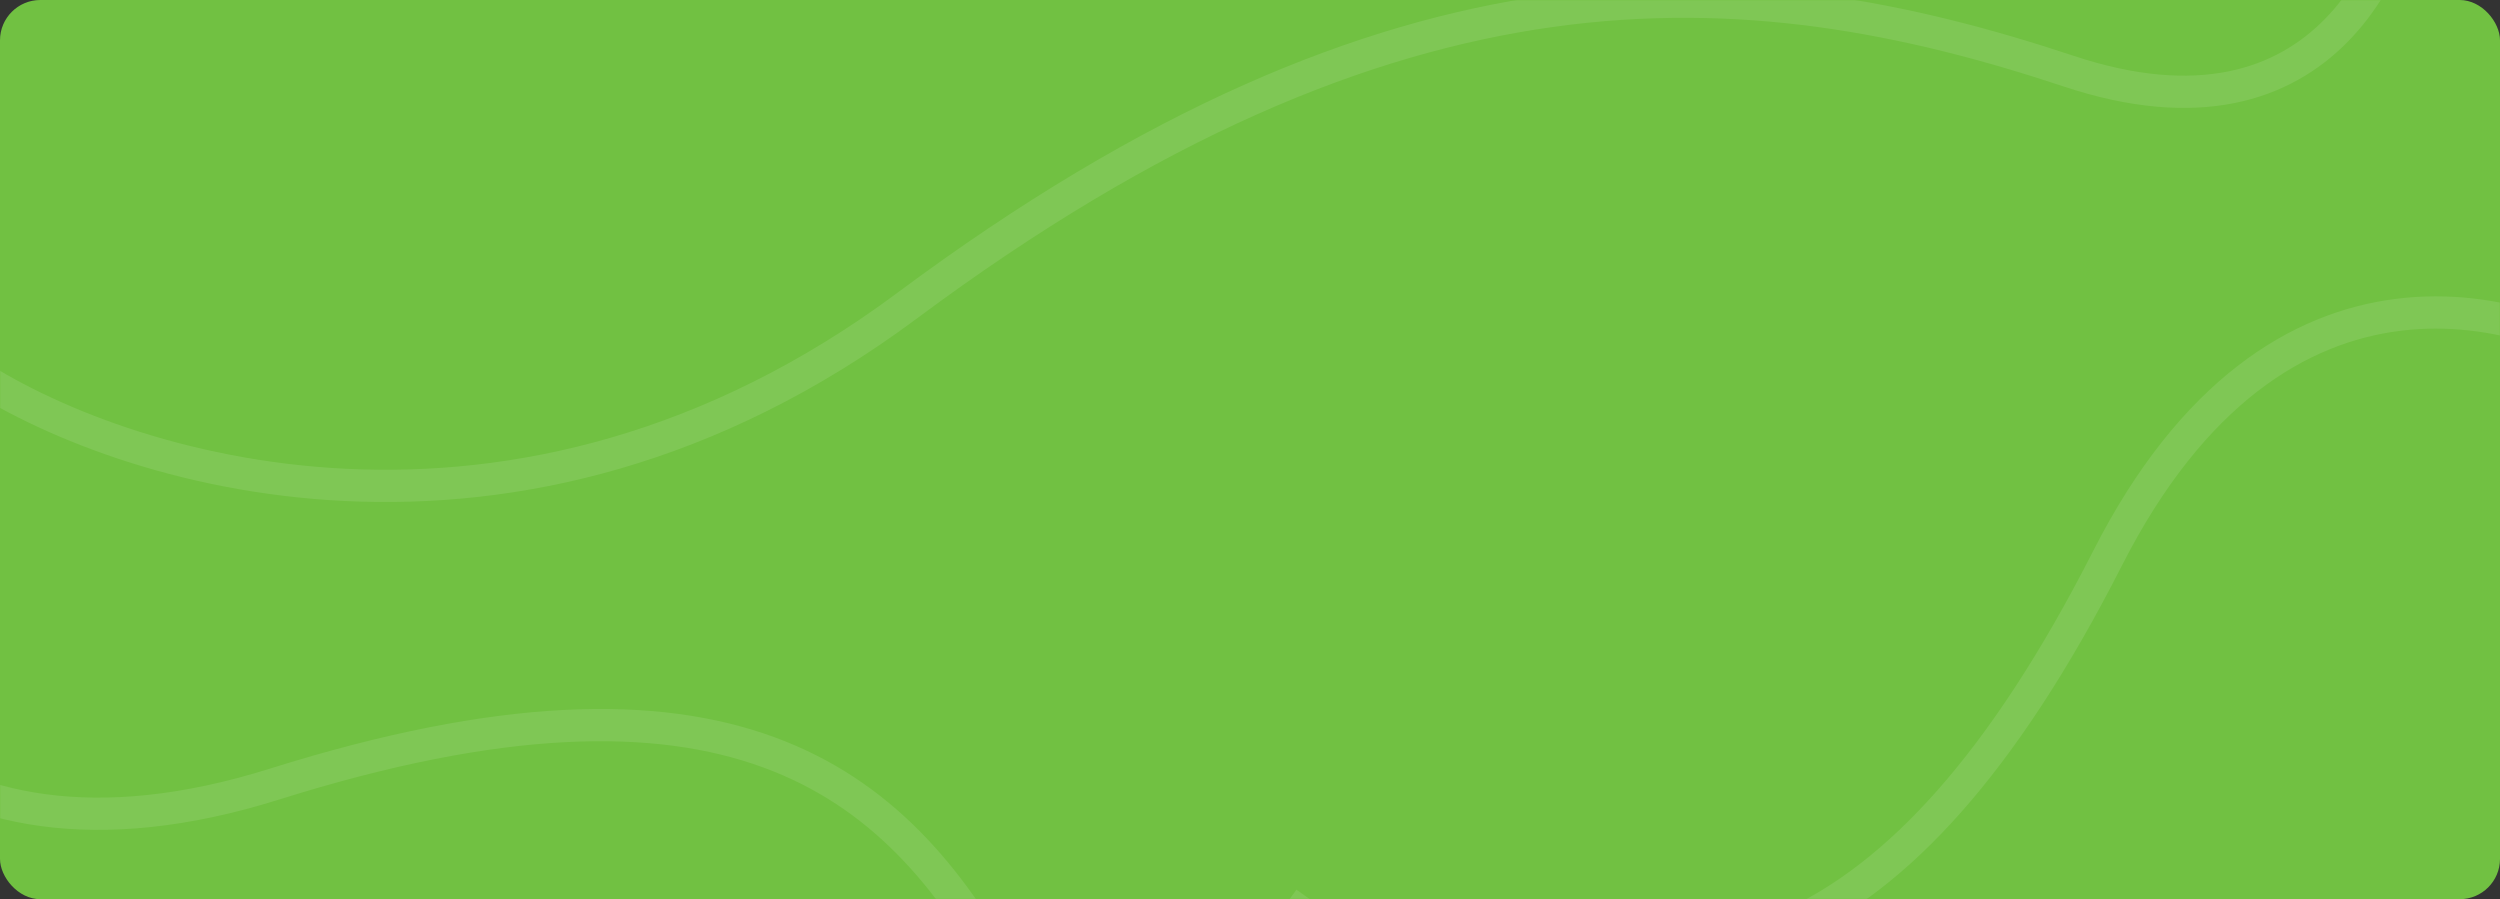 
<svg width="1240" height="446" viewBox="0 0 1240 446" fill="none" xmlns="http://www.w3.org/2000/svg">
<rect x="0" y="0" width="1240" height="446" fill="#333333" stroke="none"/>
<rect width="1240" height="446" rx="20" fill="#71C142"/>
<mask id="mask0_18_1415" style="mask-type:alpha" maskUnits="userSpaceOnUse" x="0" y="0" width="1240" height="446">
<rect width="1240" height="446" rx="20" fill="#D9D9D9"/>
</mask>
<g mask="url(#mask0_18_1415)">
<path opacity="0.1" d="M-16 183.32C58.115 233.166 255.062 296.607 449.935 151.6C693.525 -29.658 865.472 -18.077 1026.05 35.293C1154.52 77.989 1194.21 -23.112 1198 -79" stroke="white" stroke-width="16"/>
<path opacity="0.1" d="M1310.67 189.48C1257.33 149.626 1129.61 111.3 1045.38 276.836C940.103 483.756 837.48 493.191 733.006 460.333C649.427 434.046 646.791 537.841 655.92 593.024" stroke="white" stroke-width="16"/>
<path opacity="0.1" d="M-122.703 259.348C-111.292 326.06 -43.52 445.362 136.277 388.874C361.024 318.263 443.962 385.623 498.328 484.277C541.821 563.201 617.274 491.58 649.564 445.904" stroke="white" stroke-width="16"/>
</g>
</svg>
